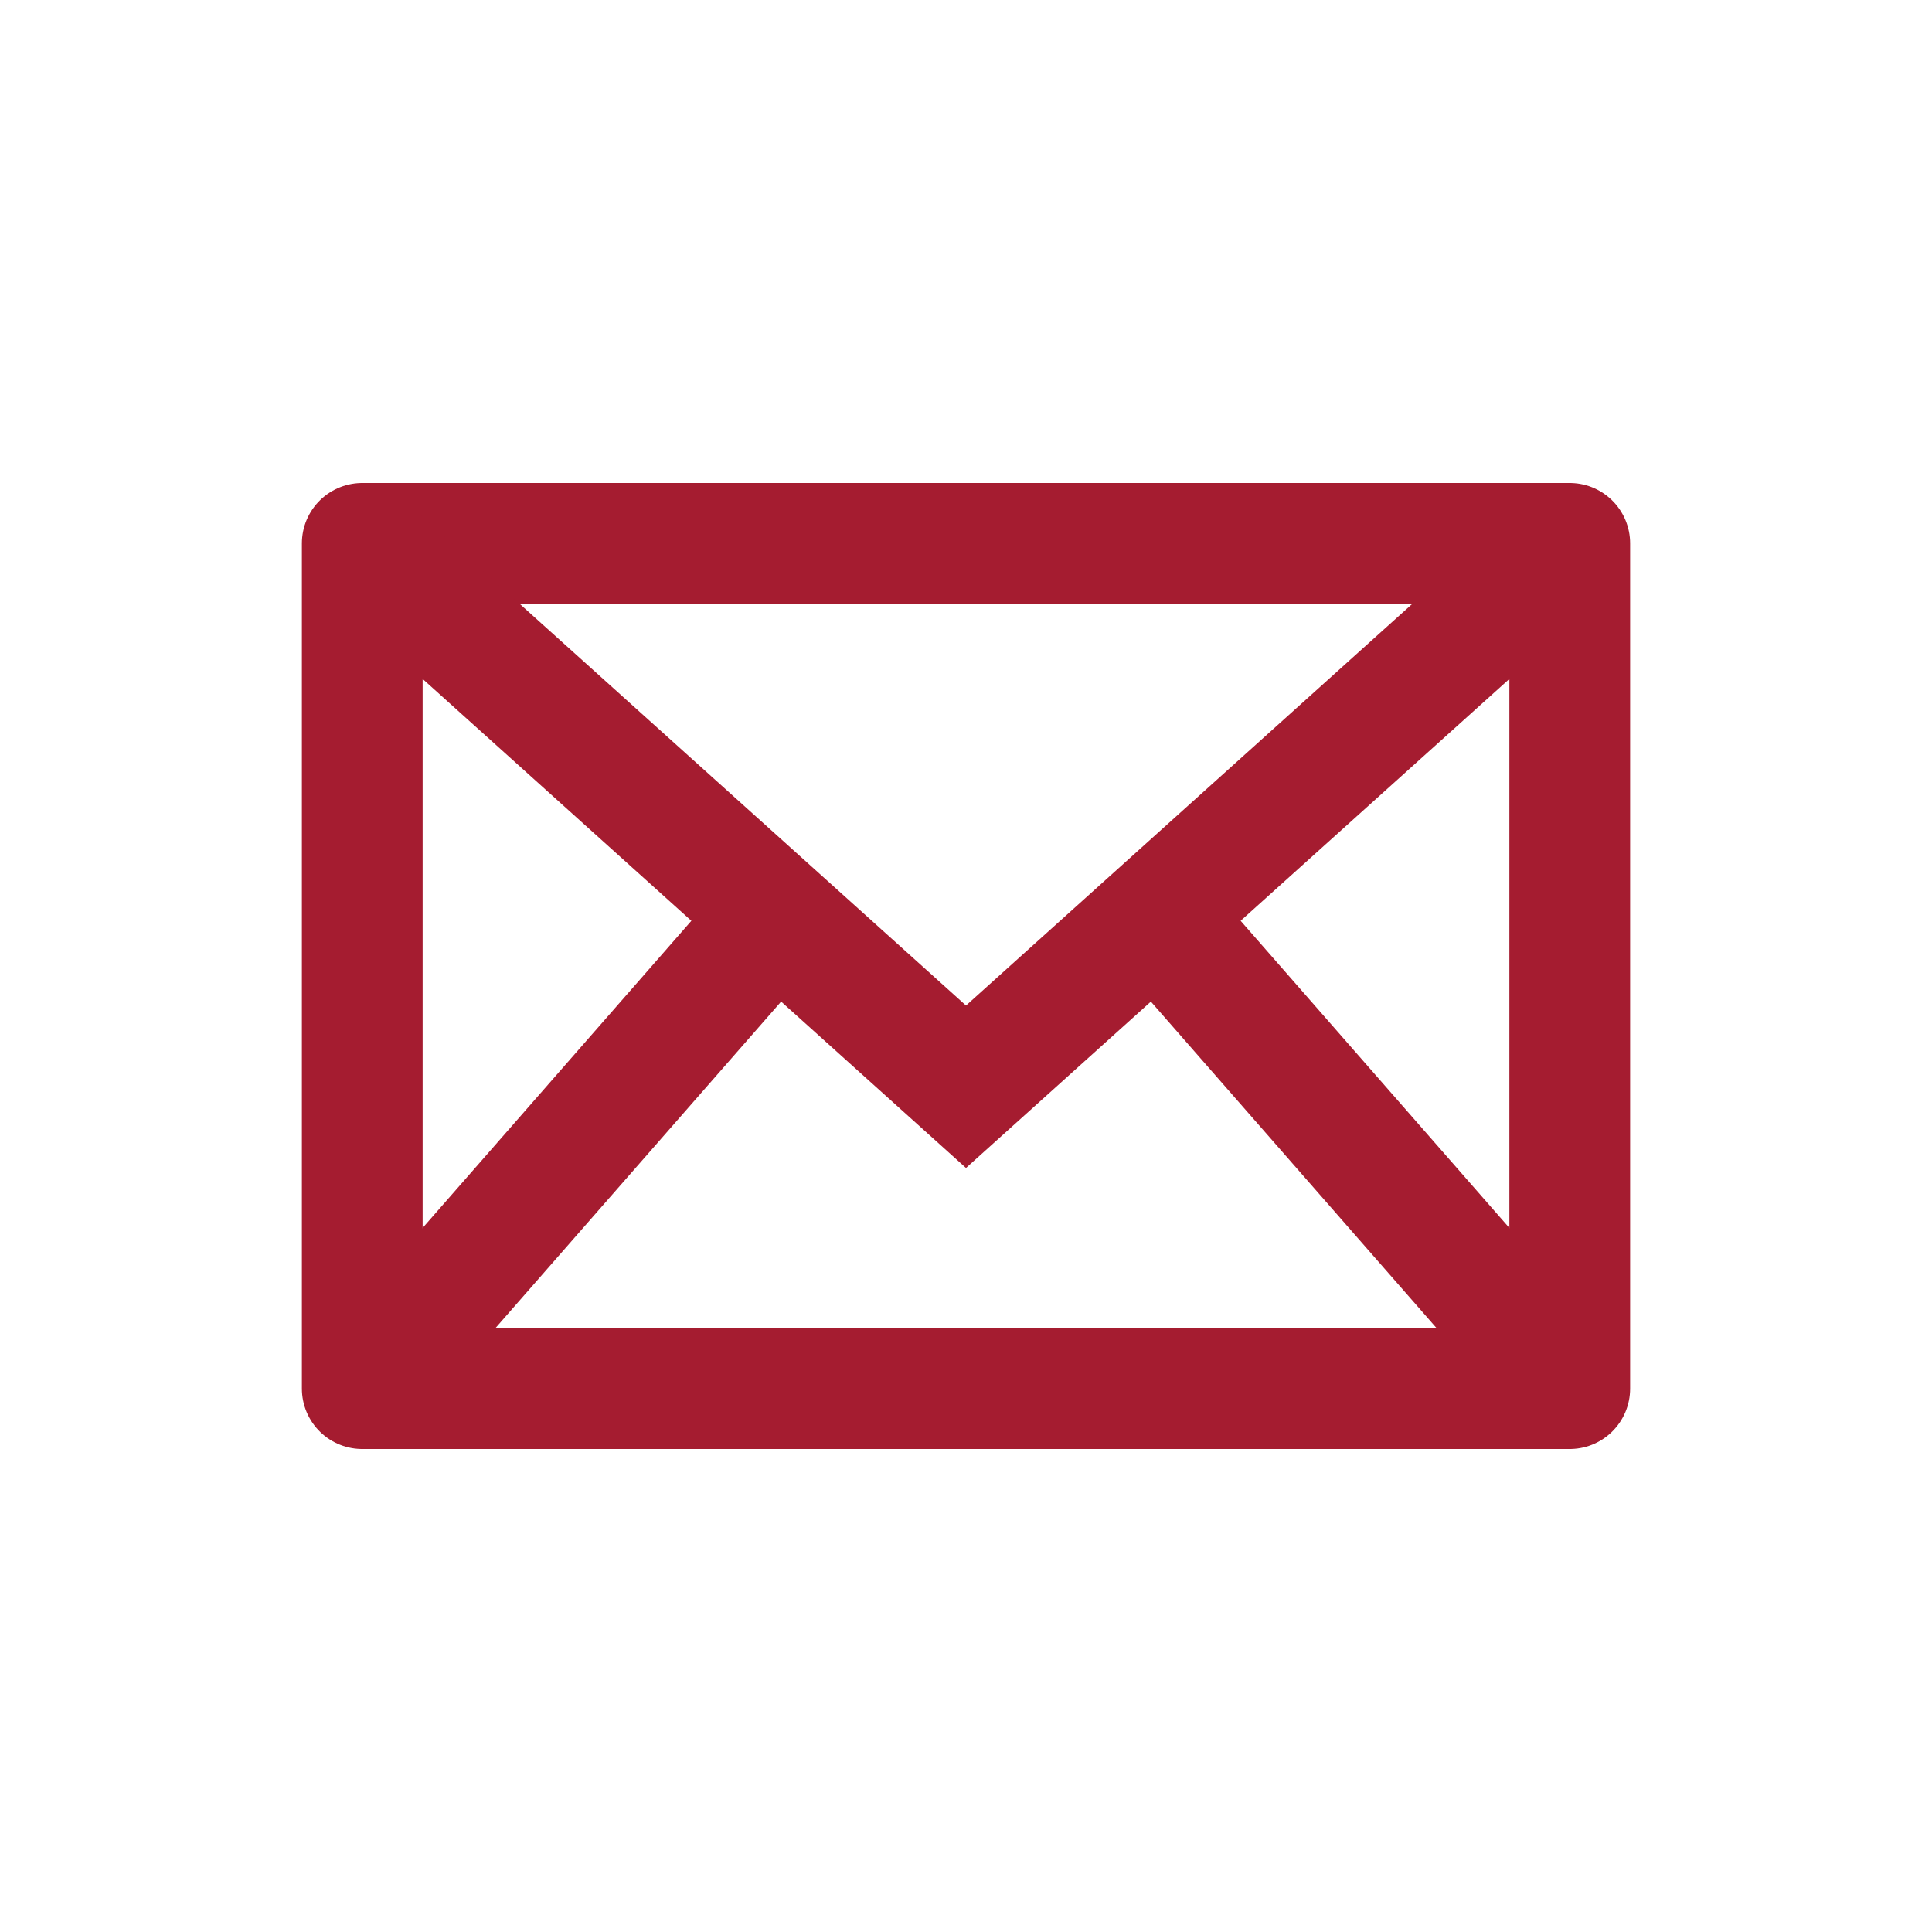 <svg xmlns="http://www.w3.org/2000/svg" width="32" height="32" viewBox="0 0 32 32" fill="none"><rect x="6" y="9" width="20" height="14" stroke="#A51C30" stroke-width="2" stroke-linecap="round" stroke-linejoin="round"/><path d="M6 9L16 18L26 9" stroke="#A51C30" stroke-width="2"/><path d="M6 23L13 15" stroke="#A51C30" stroke-width="2"/><path fill-rule="evenodd" clip-rule="evenodd" d="M26 23L19 15L26 23Z" stroke="#A51C30" stroke-width="2"/></svg>
